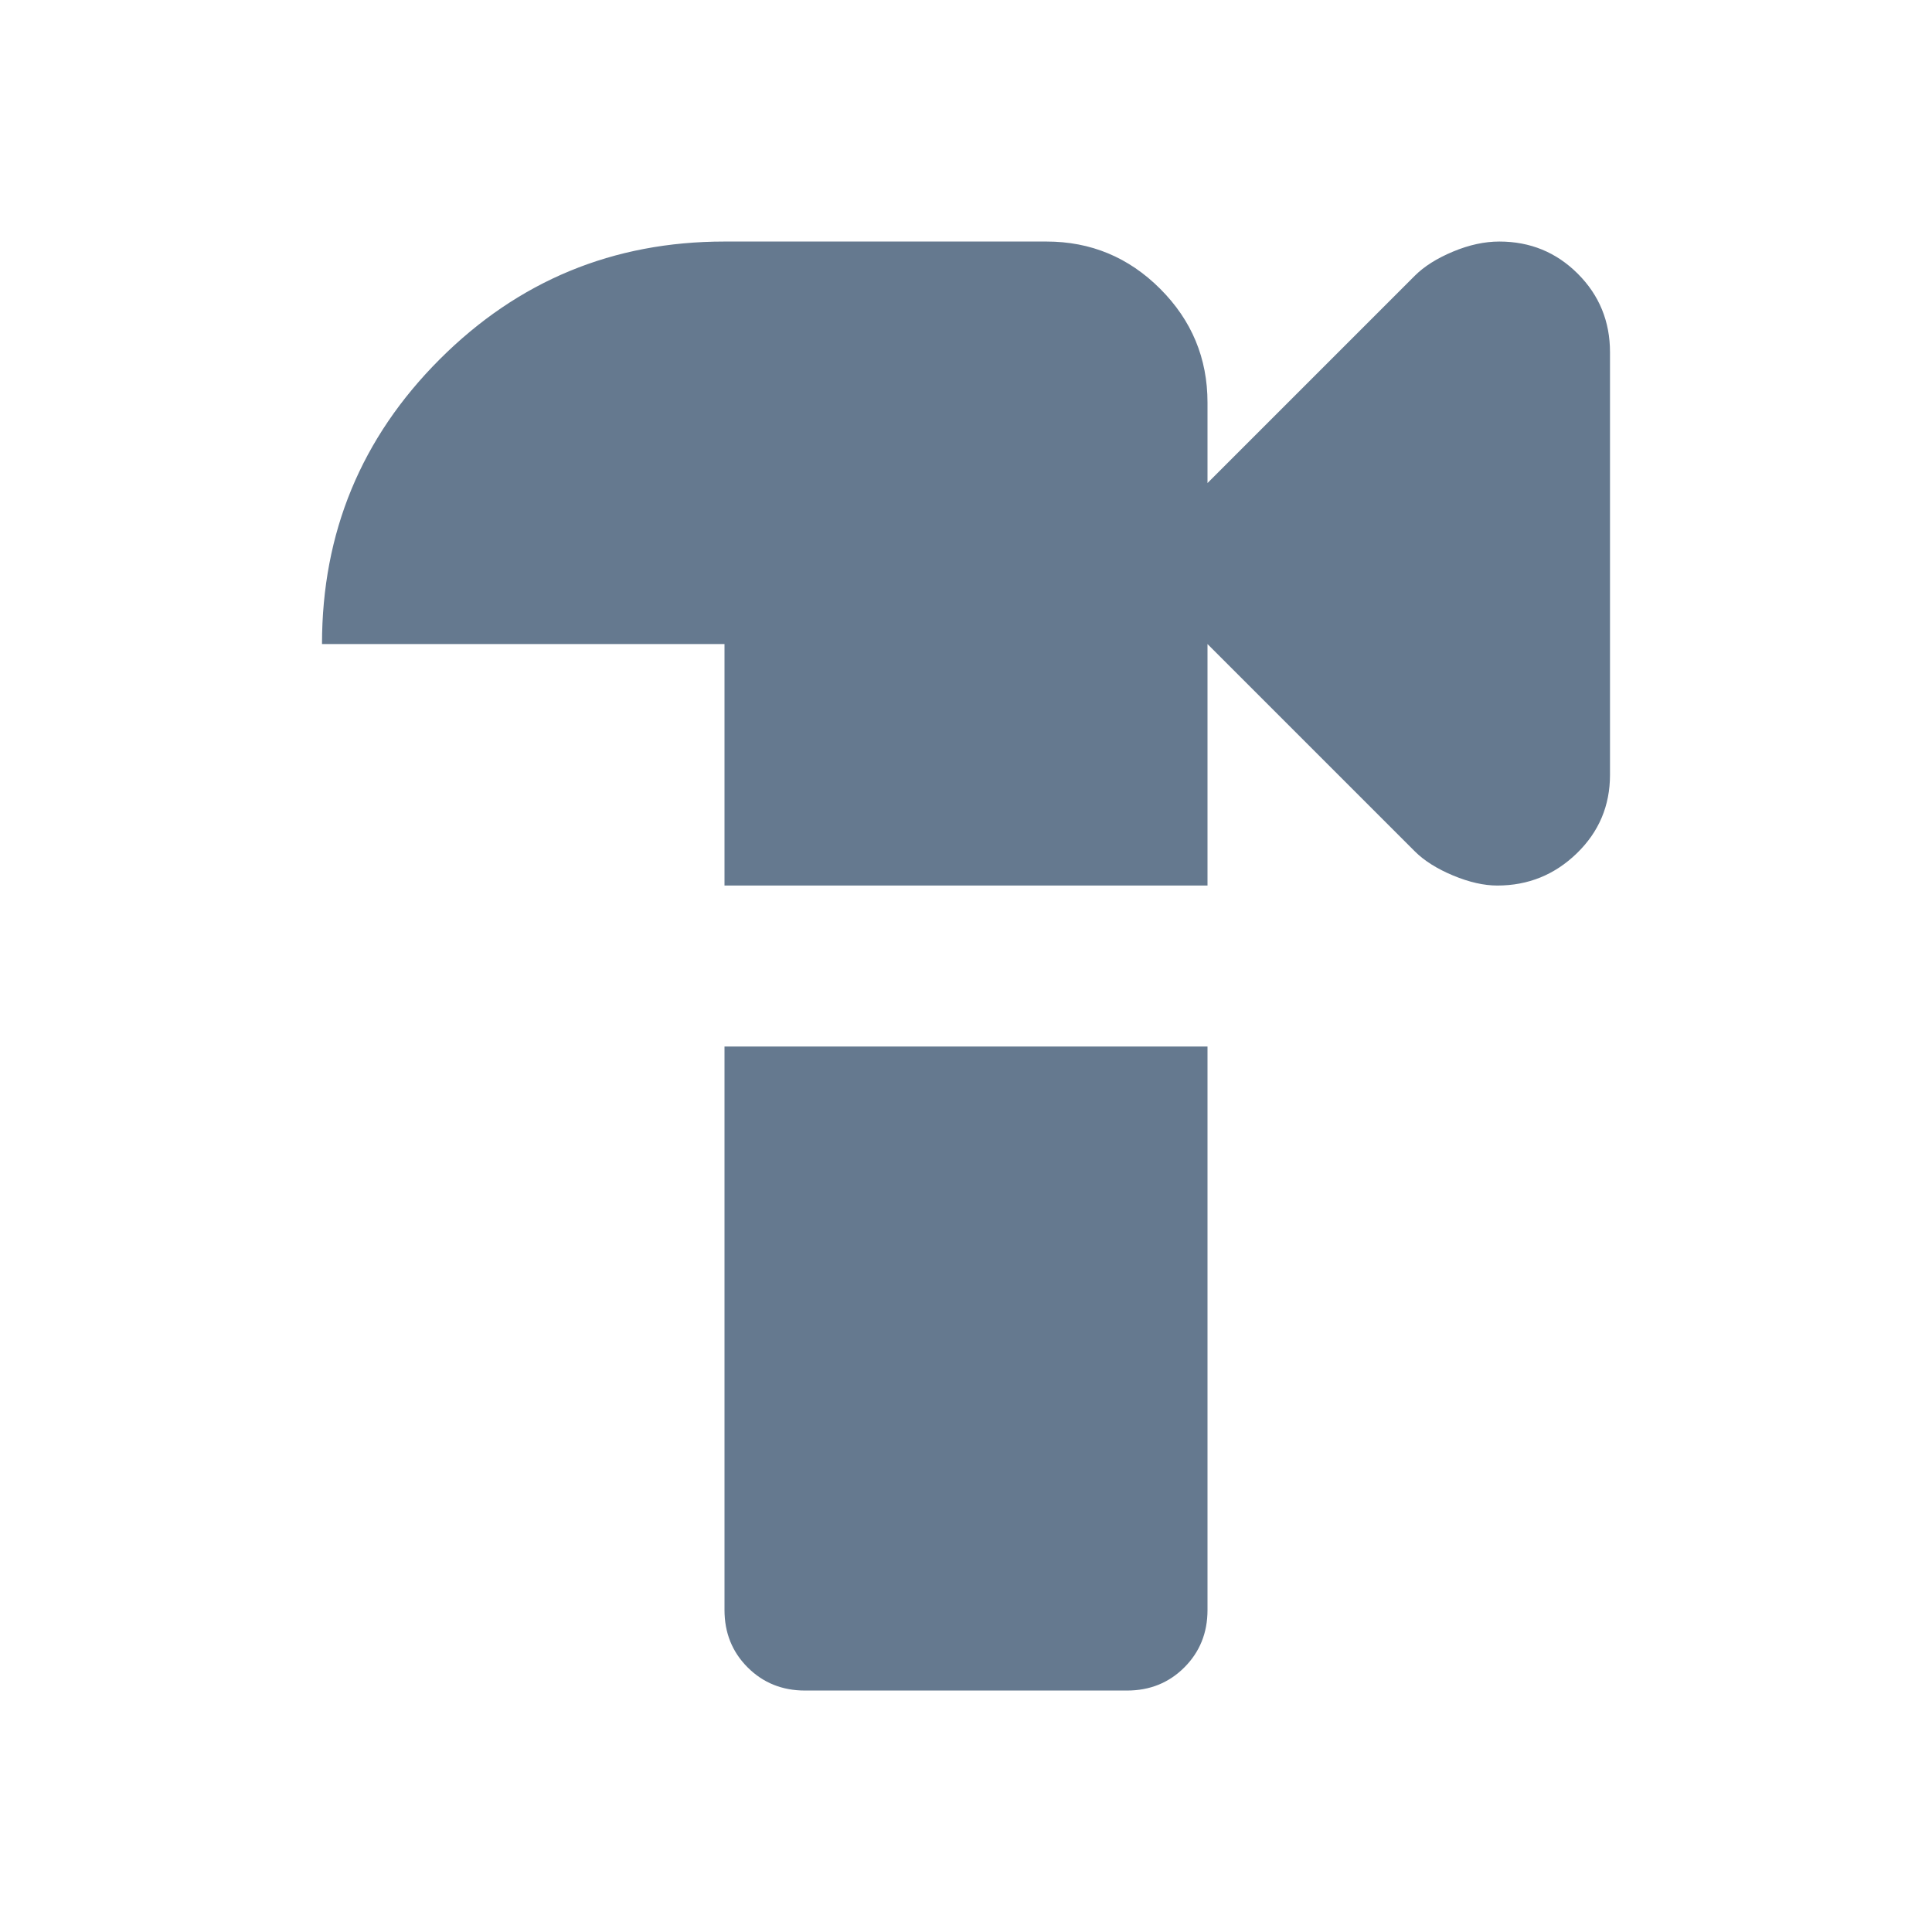 <svg width="48" height="48" viewBox="0 0 48 48" fill="none" xmlns="http://www.w3.org/2000/svg">
<path d="M20 42.001C19.433 42.001 18.958 41.809 18.575 41.426C18.192 41.043 18 40.568 18 40.001V26.001H30V40.001C30 40.568 29.808 41.043 29.425 41.426C29.042 41.809 28.567 42.001 28 42.001H20ZM37.2 22.001C36.867 22.001 36.5 21.918 36.1 21.751C35.7 21.584 35.383 21.384 35.15 21.151L30 16.001V22.001H18V16.001H8C8 13.234 8.975 10.876 10.925 8.926C12.875 6.976 15.233 6.001 18 6.001H26C27.1 6.001 28.042 6.393 28.825 7.176C29.608 7.959 30 8.901 30 10.001V12.001L35.15 6.851C35.383 6.618 35.7 6.418 36.1 6.251C36.5 6.084 36.883 6.001 37.25 6.001C38.017 6.001 38.667 6.268 39.2 6.801C39.733 7.334 40 7.984 40 8.751V19.251C40 20.018 39.725 20.668 39.175 21.201C38.625 21.734 37.967 22.001 37.2 22.001Z" fill="#65798F"/>
</svg>
